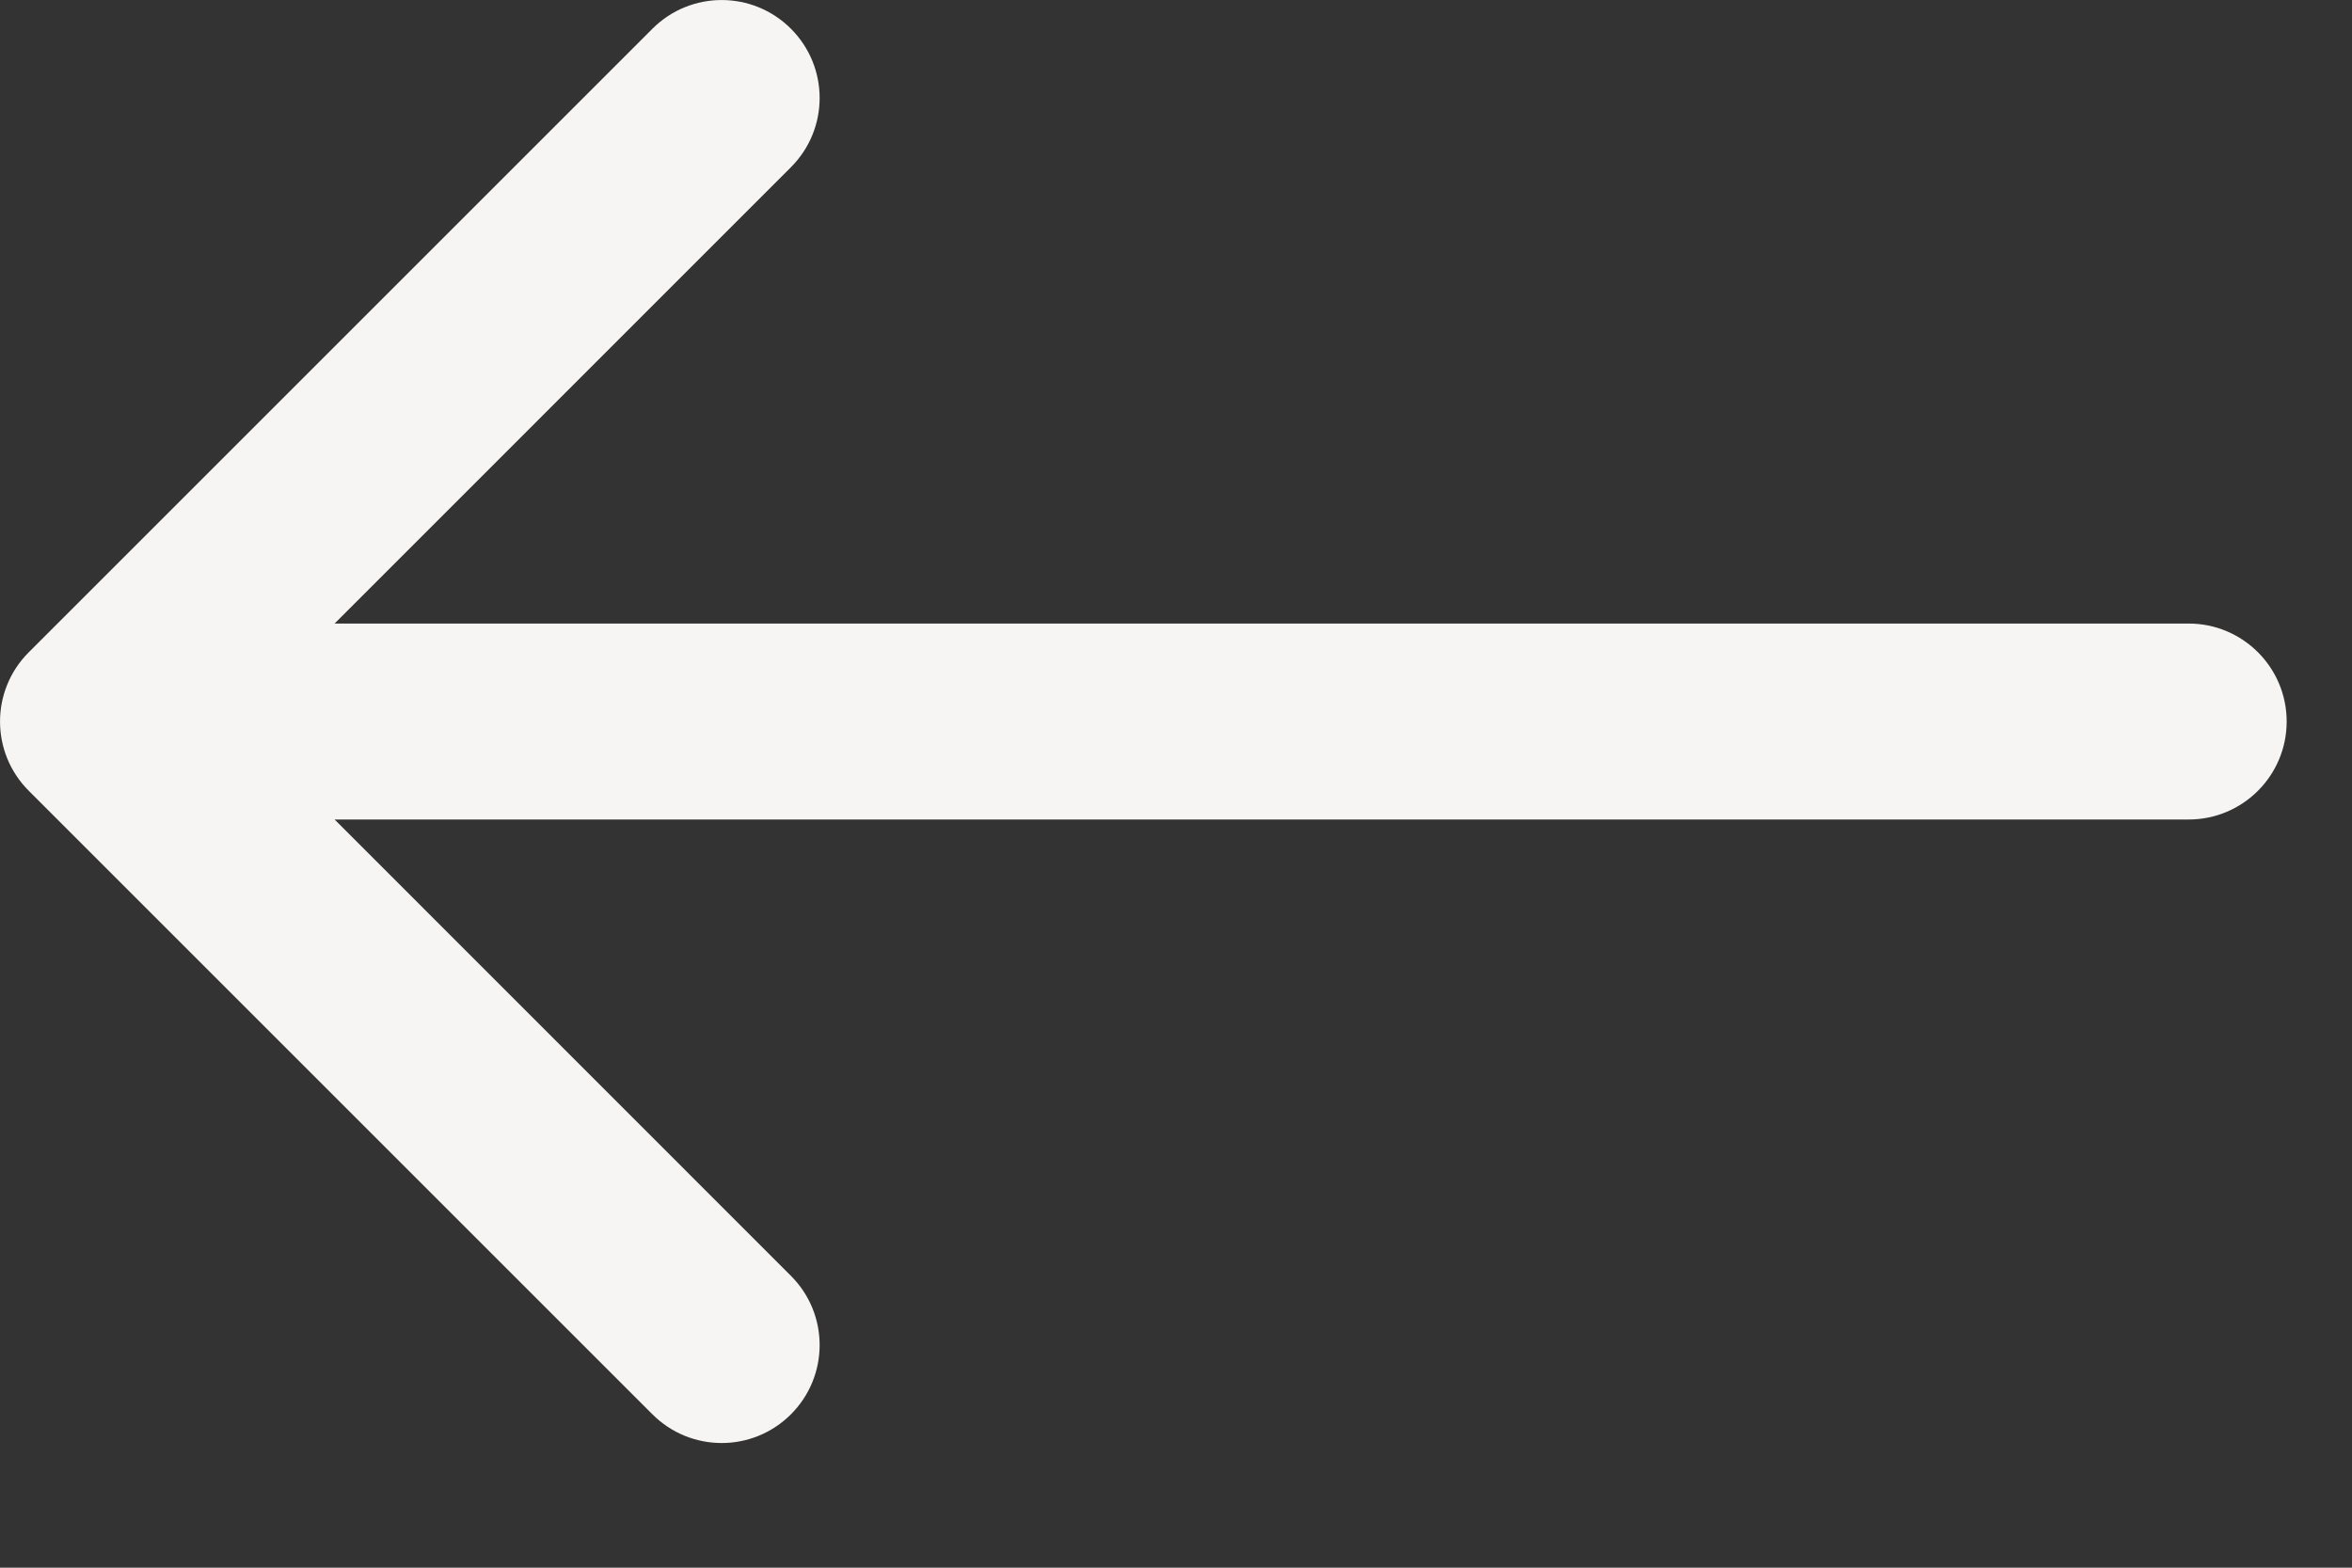 <svg width="18" height="12" viewBox="0 0 18 12" fill="none" xmlns="http://www.w3.org/2000/svg">
<rect x="0" y="0" width="18" height="12" fill="#333333" stroke="none"/>
<path d="M16.75 6.273C17.164 6.273 17.5 5.937 17.5 5.523C17.5 5.109 17.164 4.773 16.75 4.773V5.523V6.273ZM0.22 4.993C-0.073 5.286 -0.073 5.76 0.22 6.053L4.993 10.826C5.286 11.119 5.76 11.119 6.053 10.826C6.346 10.533 6.346 10.059 6.053 9.766L1.811 5.523L6.053 1.28C6.346 0.987 6.346 0.513 6.053 0.22C5.76 -0.073 5.286 -0.073 4.993 0.22L0.22 4.993ZM16.75 5.523V4.773L0.75 4.773V5.523V6.273L16.75 6.273V5.523Z" fill="#F6F5F4"/>
</svg>
